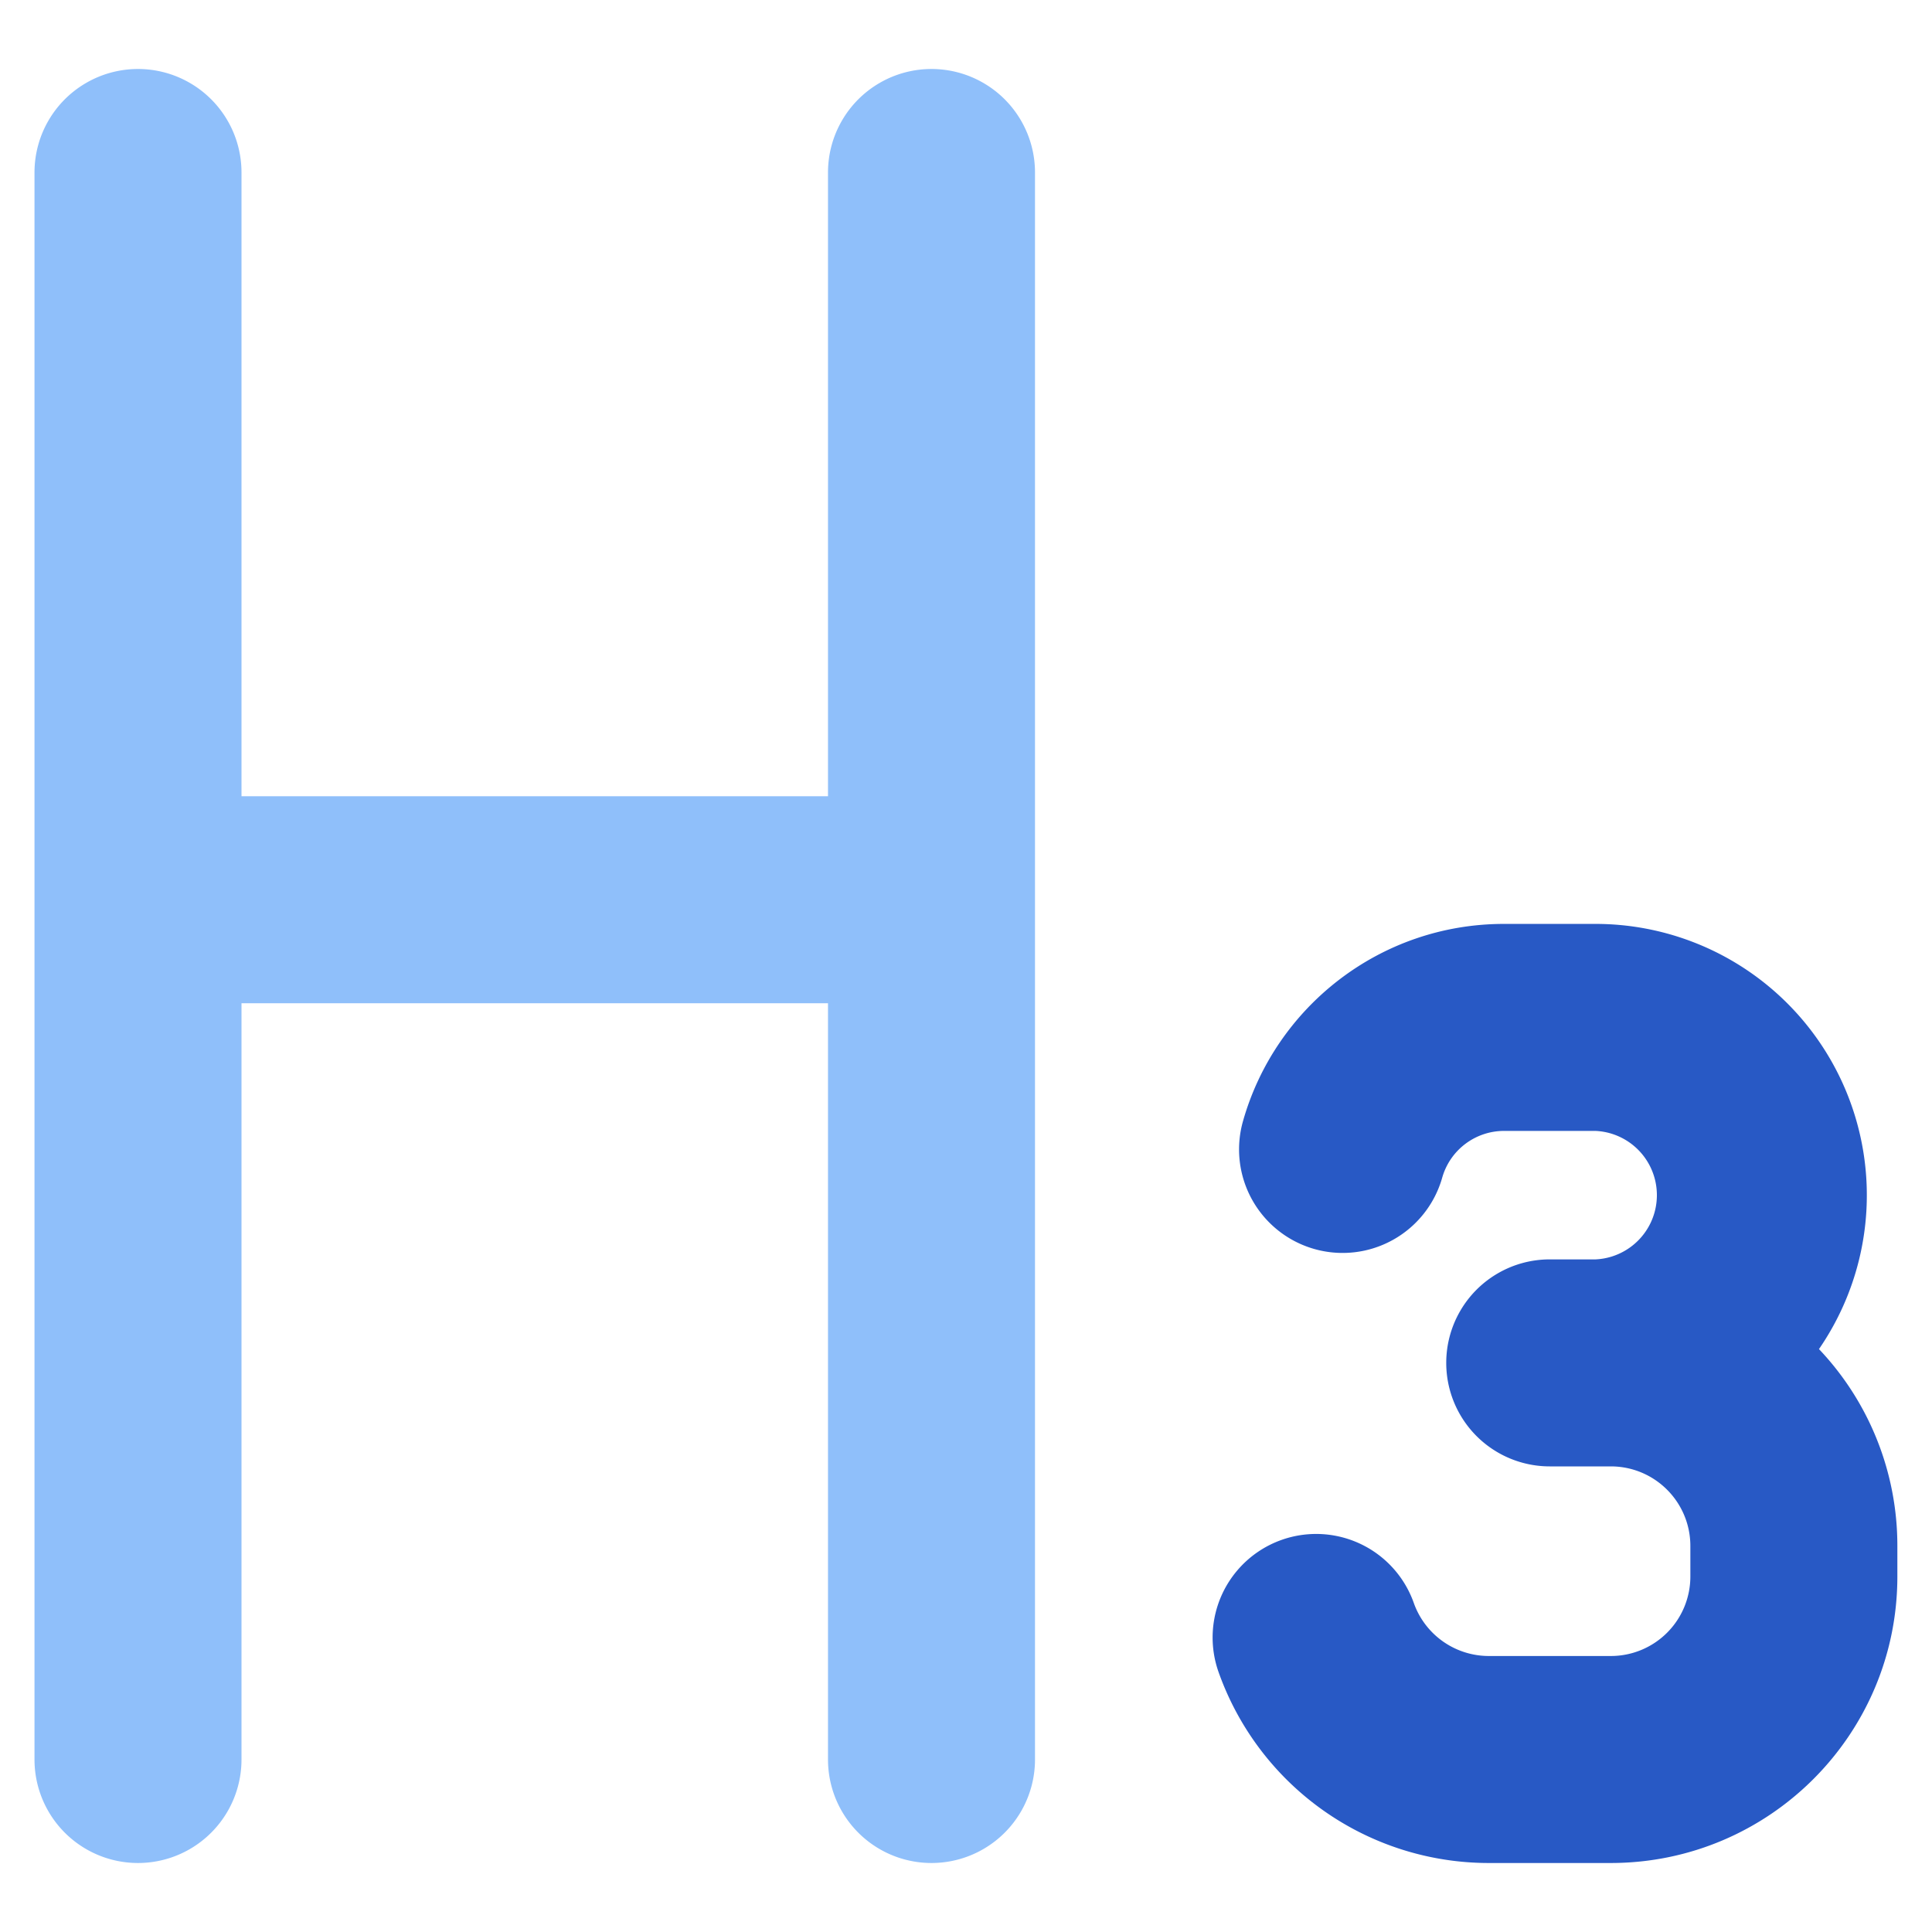 <svg xmlns="http://www.w3.org/2000/svg" fill="none" viewBox="0 0 14 14" id="Heading-3-Paragraph-Styles-Heading--Streamline-Core"><desc>Heading 3 Paragraph Styles Heading Streamline Icon: https://streamlinehq.com</desc><g id="heading-3-paragraph-styles-heading"><path id="union" fill="#8fbffa" d="M1.75 1.25a0.75 0.75 0 0 0 -1.5 0v11.5a0.75 0.75 0 0 0 1.5 0V7.27H6v5.48a0.75 0.75 0 0 0 1.5 0V1.25a0.75 0.75 0 0 0 -1.5 0v4.52H1.75V1.25Z" stroke-width="1"></path><path id="union_2" fill="#2859c5" d="m11.562 6.695 -0.663 0c-0.901 0 -1.659 0.605 -1.892 1.43a0.75 0.75 0 1 0 1.444 0.408 0.466 0.466 0 0 1 0.448 -0.338l0.663 0a0.466 0.466 0 0 1 0 0.931h-0.332a0.75 0.75 0 0 0 0 1.5l0.442 0c0.319 0 0.577 0.258 0.577 0.577l0 0.22a0.576 0.576 0 0 1 -0.577 0.577l-0.884 0a0.577 0.577 0 0 1 -0.543 -0.384 0.75 0.75 0 0 0 -1.415 0.5 2.077 2.077 0 0 0 1.958 1.384l0.884 0c1.147 0 2.077 -0.93 2.077 -2.076v-0.221a2.07 2.07 0 0 0 -0.568 -1.427 1.966 1.966 0 0 0 -1.619 -3.081Z" stroke-width="1"></path></g></svg>